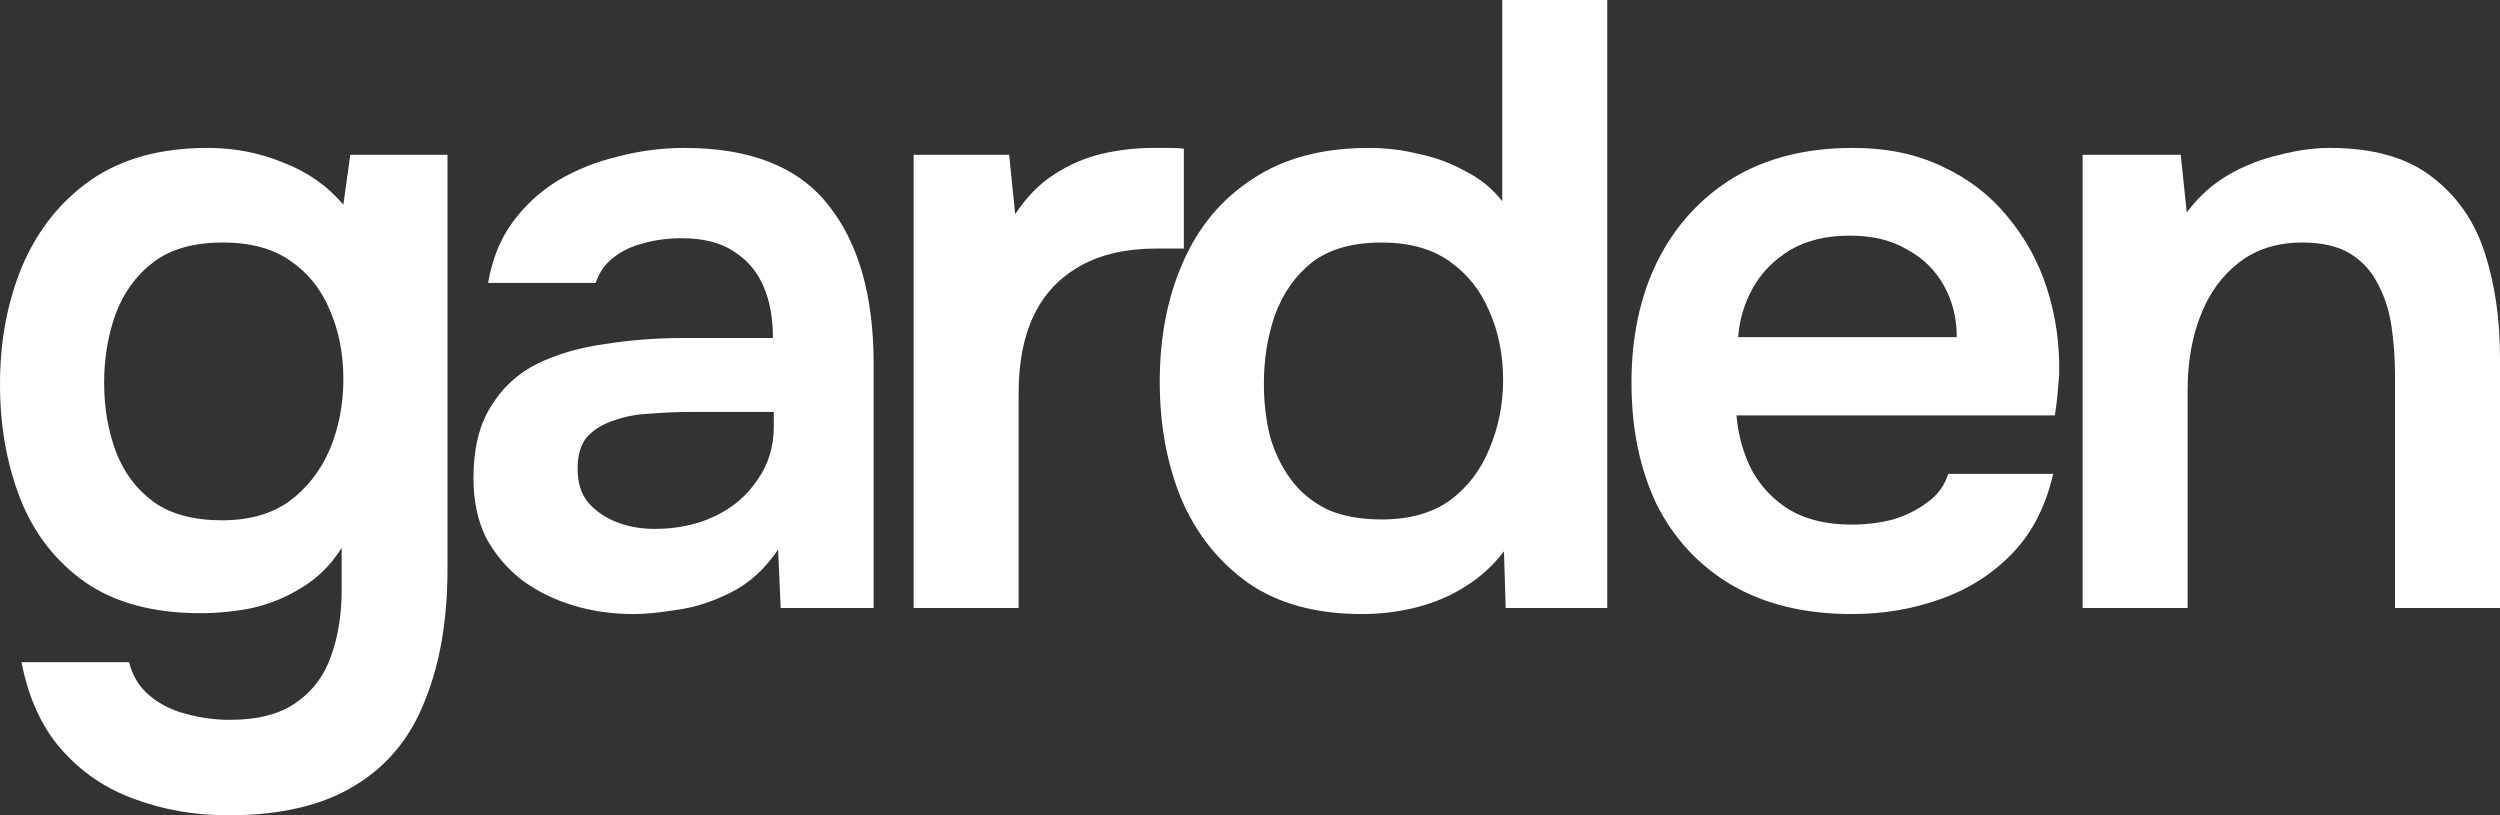 <?xml version="1.0" encoding="UTF-8"?> <svg xmlns="http://www.w3.org/2000/svg" width="693" height="226" viewBox="0 0 693 226" fill="none"><rect x="0" y="0" width="693" height="226" fill="#333333" stroke="none"/><path d="M63.217 226C53.993 226 45.325 224.49 37.215 221.47C29.263 218.61 22.504 214.001 16.937 207.643C11.53 201.445 7.872 193.419 5.964 183.565H35.783C36.737 187.38 38.646 190.479 41.508 192.863C44.371 195.247 47.711 196.916 51.528 197.869C55.504 198.982 59.559 199.538 63.694 199.538C71.487 199.538 77.61 197.949 82.063 194.77C86.675 191.591 89.935 187.221 91.843 181.658C93.752 176.255 94.706 170.295 94.706 163.778V151.859C91.843 156.468 88.186 160.123 83.733 162.825C79.439 165.527 74.826 167.434 69.896 168.546C65.125 169.5 60.354 169.977 55.583 169.977C42.542 169.977 31.887 167.116 23.617 161.395C15.506 155.673 9.542 148.044 5.725 138.508C1.908 128.814 0 118.165 0 106.563C0 94.484 2.067 83.518 6.202 73.665C10.496 63.652 16.858 55.705 25.287 49.825C33.875 43.944 44.61 41.004 57.492 41.004C64.966 41.004 71.964 42.355 78.484 45.057C85.164 47.6 90.73 51.494 95.183 56.738L97.092 42.911H124.048V157.58C124.048 171.725 121.981 183.883 117.846 194.055C113.87 204.385 107.429 212.252 98.523 217.656C89.617 223.219 77.848 226 63.217 226ZM61.547 144.23C69.022 144.23 75.224 142.482 80.154 138.985C85.084 135.33 88.822 130.562 91.366 124.681C93.911 118.642 95.183 112.126 95.183 105.133C95.183 97.981 93.911 91.544 91.366 85.823C88.981 80.101 85.323 75.572 80.393 72.234C75.622 68.897 69.419 67.228 61.785 67.228C53.675 67.228 47.234 69.056 42.463 72.711C37.692 76.366 34.193 81.214 31.966 87.253C29.899 93.134 28.865 99.411 28.865 106.087C28.865 113.079 29.978 119.516 32.205 125.397C34.431 131.118 37.93 135.727 42.701 139.224C47.472 142.561 53.754 144.23 61.547 144.23Z" fill="white"></path><path d="M175.615 170.215C169.731 170.215 164.164 169.421 158.916 167.831C153.668 166.242 148.976 163.937 144.842 160.918C140.707 157.739 137.367 153.845 134.822 149.236C132.437 144.468 131.244 138.906 131.244 132.549C131.244 124.443 132.834 117.847 136.015 112.762C139.196 107.517 143.49 103.544 148.897 100.842C154.463 98.14 160.745 96.312 167.743 95.359C174.74 94.246 182.056 93.69 189.69 93.69H214.261C214.261 88.127 213.386 83.359 211.637 79.386C209.887 75.254 207.104 71.996 203.287 69.612C199.63 67.228 194.858 66.036 188.974 66.036C185.157 66.036 181.579 66.513 178.239 67.466C175.058 68.261 172.275 69.612 169.89 71.519C167.663 73.267 166.073 75.572 165.119 78.433H135.299C136.413 71.916 138.639 66.354 141.979 61.745C145.478 56.977 149.692 53.083 154.622 50.063C159.711 47.044 165.278 44.819 171.321 43.388C177.364 41.799 183.487 41.004 189.69 41.004C207.979 41.004 221.258 46.249 229.528 56.738C237.957 67.228 242.172 81.929 242.172 100.842V168.546H216.408L215.692 152.335C212.034 157.739 207.661 161.712 202.572 164.255C197.483 166.798 192.552 168.387 187.781 169.023C183.01 169.818 178.955 170.215 175.615 170.215ZM181.34 146.614C187.702 146.614 193.348 145.422 198.278 143.038C203.208 140.654 207.104 137.316 209.967 133.025C212.989 128.734 214.499 123.807 214.499 118.245V114.192H191.598C187.781 114.192 183.964 114.351 180.148 114.669C176.49 114.828 173.15 115.463 170.128 116.576C167.107 117.53 164.642 119.039 162.733 121.105C160.984 123.172 160.109 126.112 160.109 129.926C160.109 133.741 161.063 136.84 162.972 139.224C165.039 141.608 167.663 143.435 170.844 144.707C174.184 145.978 177.683 146.614 181.34 146.614Z" fill="white"></path><path d="M253.259 168.546V42.911H279.738L281.408 59.361C284.589 54.593 288.167 50.937 292.143 48.395C296.278 45.693 300.652 43.785 305.264 42.673C310.035 41.56 314.806 41.004 319.577 41.004C321.326 41.004 322.917 41.004 324.348 41.004C325.938 41.004 327.211 41.084 328.165 41.243V68.897H320.531C312.261 68.897 305.264 70.486 299.538 73.665C293.813 76.843 289.519 81.373 286.656 87.253C283.794 93.134 282.362 100.365 282.362 108.947V168.546H253.259Z" fill="white"></path><path d="M377.54 170.215C364.817 170.215 354.321 167.354 346.051 161.633C337.781 155.752 331.579 147.965 327.444 138.27C323.468 128.575 321.48 117.768 321.48 105.848C321.48 93.451 323.627 82.406 327.921 72.711C332.215 62.857 338.656 55.149 347.244 49.587C355.832 43.865 366.567 41.004 379.448 41.004C384.22 41.004 388.832 41.56 393.285 42.673C397.897 43.627 402.191 45.216 406.167 47.441C410.301 49.507 413.721 52.288 416.424 55.785V0H445.528V168.546H417.379L416.901 152.812C413.88 156.786 410.301 160.044 406.167 162.587C402.191 165.129 397.738 167.037 392.807 168.308C387.877 169.579 382.788 170.215 377.54 170.215ZM383.027 143.992C390.66 143.992 396.942 142.243 401.873 138.747C406.803 135.091 410.461 130.323 412.846 124.443C415.391 118.404 416.663 112.046 416.663 105.371C416.663 98.378 415.391 92.021 412.846 86.3C410.461 80.578 406.803 75.969 401.873 72.473C396.942 68.976 390.66 67.228 383.027 67.228C374.916 67.228 368.475 69.056 363.704 72.711C359.092 76.366 355.673 81.214 353.446 87.253C351.379 93.134 350.345 99.491 350.345 106.325C350.345 111.411 350.901 116.258 352.015 120.867C353.287 125.317 355.195 129.29 357.74 132.787C360.285 136.283 363.624 139.065 367.759 141.131C371.894 143.038 376.983 143.992 383.027 143.992Z" fill="white"></path><path d="M513.316 170.215C500.276 170.215 489.143 167.513 479.919 162.11C470.854 156.706 463.936 149.236 459.165 139.7C454.553 130.006 452.247 118.801 452.247 106.087C452.247 93.372 454.632 82.167 459.403 72.473C464.333 62.619 471.331 54.911 480.396 49.348C489.62 43.785 500.673 41.004 513.555 41.004C523.097 41.004 531.447 42.752 538.603 46.249C545.76 49.587 551.724 54.196 556.495 60.076C561.425 65.956 565.083 72.632 567.468 80.101C569.854 87.571 570.967 95.438 570.808 103.703C570.649 105.61 570.49 107.517 570.331 109.424C570.172 111.172 569.933 113.079 569.615 115.146H481.35C481.827 120.708 483.259 125.794 485.644 130.403C488.189 135.012 491.688 138.667 496.141 141.369C500.753 144.071 506.478 145.422 513.316 145.422C517.292 145.422 521.109 144.945 524.767 143.992C528.425 142.879 531.606 141.29 534.309 139.224C537.172 137.158 539.08 134.535 540.035 131.357H569.138C567.071 140.416 563.254 147.806 557.688 153.527C552.121 159.249 545.442 163.461 537.649 166.162C530.015 168.864 521.904 170.215 513.316 170.215ZM481.827 93.451H542.42C542.42 88.207 541.227 83.439 538.842 79.148C536.456 74.856 533.037 71.519 528.584 69.135C524.29 66.592 519.042 65.321 512.839 65.321C506.16 65.321 500.594 66.672 496.141 69.373C491.688 72.075 488.268 75.572 485.883 79.863C483.497 84.154 482.145 88.683 481.827 93.451Z" fill="white"></path><path d="M577.301 168.546V42.911H604.496L606.166 58.884C609.506 54.434 613.402 50.937 617.855 48.395C622.308 45.852 627 44.024 631.93 42.911C636.86 41.64 641.472 41.004 645.766 41.004C657.694 41.004 667.077 43.627 673.916 48.871C680.913 54.116 685.843 61.109 688.706 69.85C691.569 78.591 693 88.366 693 99.173V168.546H663.896V103.941C663.896 99.332 663.578 94.882 662.942 90.591C662.306 86.141 661.034 82.167 659.125 78.671C657.376 75.174 654.831 72.393 651.492 70.327C648.152 68.261 643.699 67.228 638.133 67.228C631.294 67.228 625.489 69.056 620.718 72.711C615.947 76.366 612.369 81.293 609.983 87.492C607.598 93.531 606.405 100.444 606.405 108.232V168.546H577.301Z" fill="white"></path></svg> 